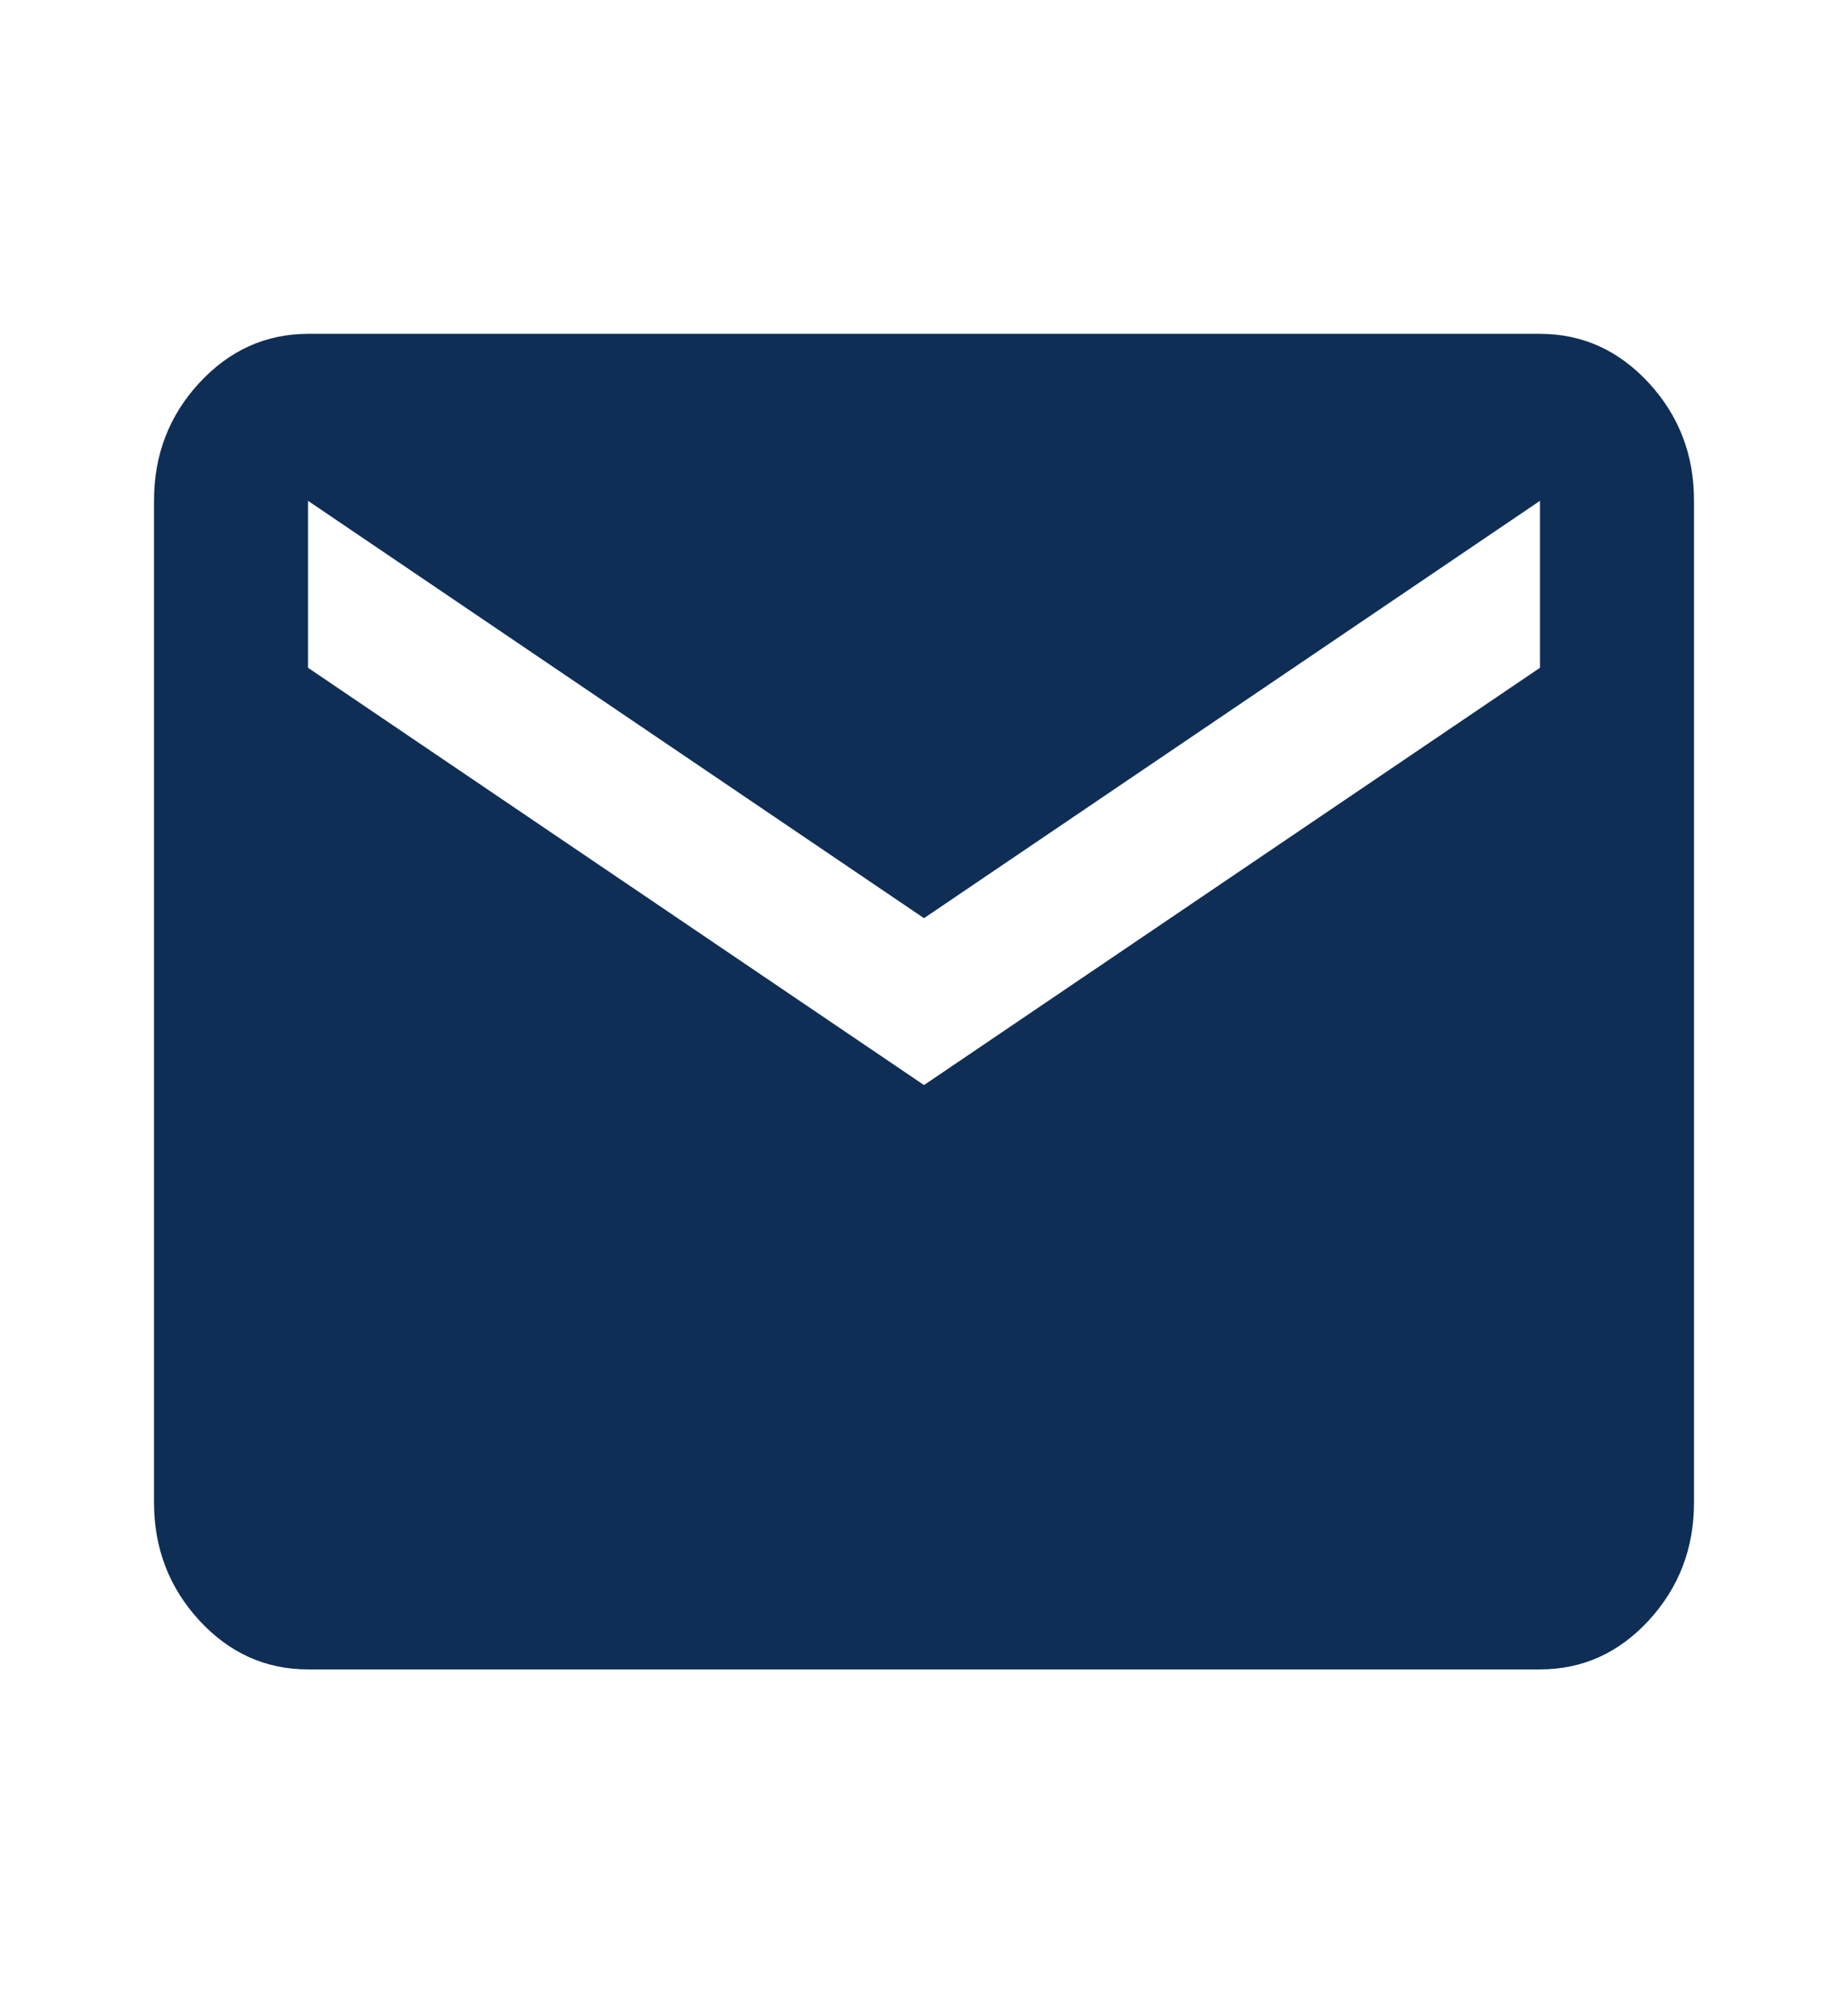 <svg width="24" height="26" viewBox="0 0 24 26" fill="none" xmlns="http://www.w3.org/2000/svg">
<path d="M4 21.667C3.45 21.667 2.979 21.455 2.588 21.031C2.197 20.607 2.001 20.096 2 19.5V6.5C2 5.904 2.196 5.394 2.588 4.97C2.98 4.546 3.451 4.334 4 4.333H20C20.55 4.333 21.021 4.546 21.413 4.97C21.805 5.395 22.001 5.905 22 6.5V19.5C22 20.096 21.804 20.606 21.413 21.031C21.022 21.455 20.551 21.667 20 21.667H4ZM12 14.083L20 8.667V6.5L12 11.917L4 6.5V8.667L12 14.083Z" fill="#0E2E56"/>
</svg>
